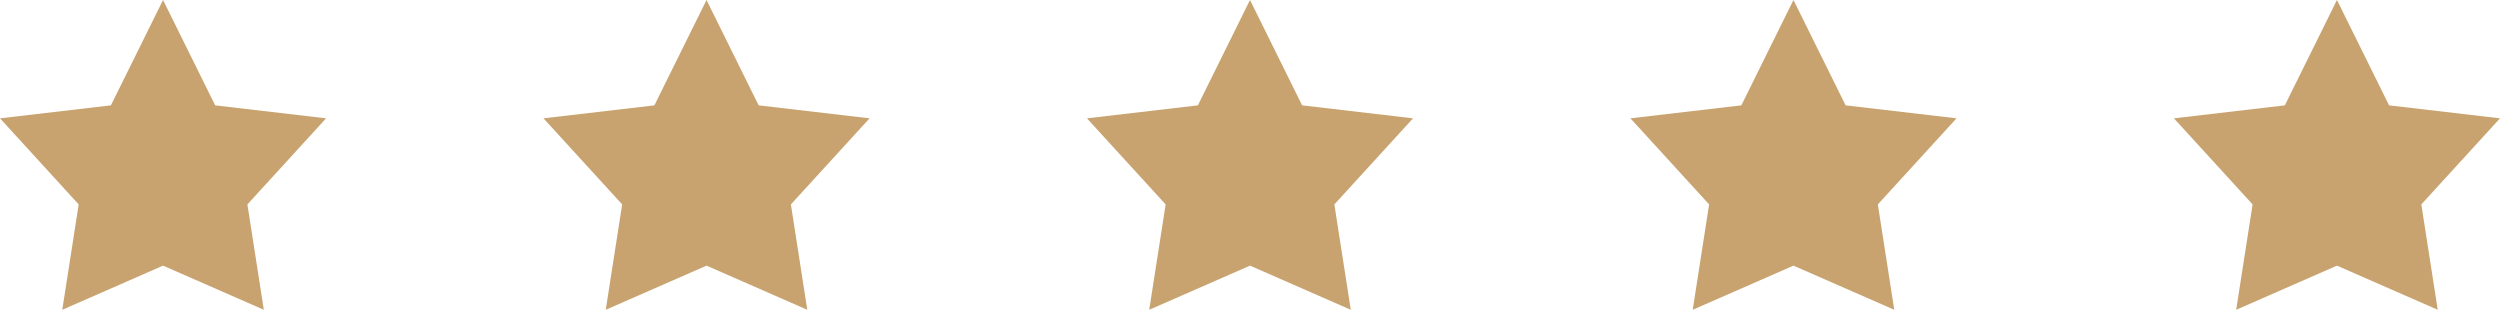 <svg width="184" height="23" viewBox="0 0 184 23" fill="none" xmlns="http://www.w3.org/2000/svg">
<path d="M12 0L15.837 7.754L24 8.709L18.209 15.045L19.417 22.8L12 19.551L4.583 22.8L5.791 15.045L0 8.709L8.163 7.754L12 0Z" fill="#C8A36F"/>
<path d="M52 0L55.837 7.754L64 8.709L58.209 15.045L59.417 22.8L52 19.551L44.583 22.8L45.791 15.045L40 8.709L48.163 7.754L52 0Z" fill="#C8A36F"/>
<path d="M92 0L95.837 7.754L104 8.709L98.209 15.045L99.417 22.8L92 19.551L84.583 22.8L85.791 15.045L80 8.709L88.163 7.754L92 0Z" fill="#C8A36F"/>
<path d="M132 0L135.837 7.754L144 8.709L138.209 15.045L139.417 22.8L132 19.551L124.583 22.8L125.791 15.045L120 8.709L128.163 7.754L132 0Z" fill="#C8A36F"/>
<path d="M172 0L175.837 7.754L184 8.709L178.209 15.045L179.417 22.8L172 19.551L164.583 22.8L165.791 15.045L160 8.709L168.163 7.754L172 0Z" fill="#C8A36F"/>
</svg>
